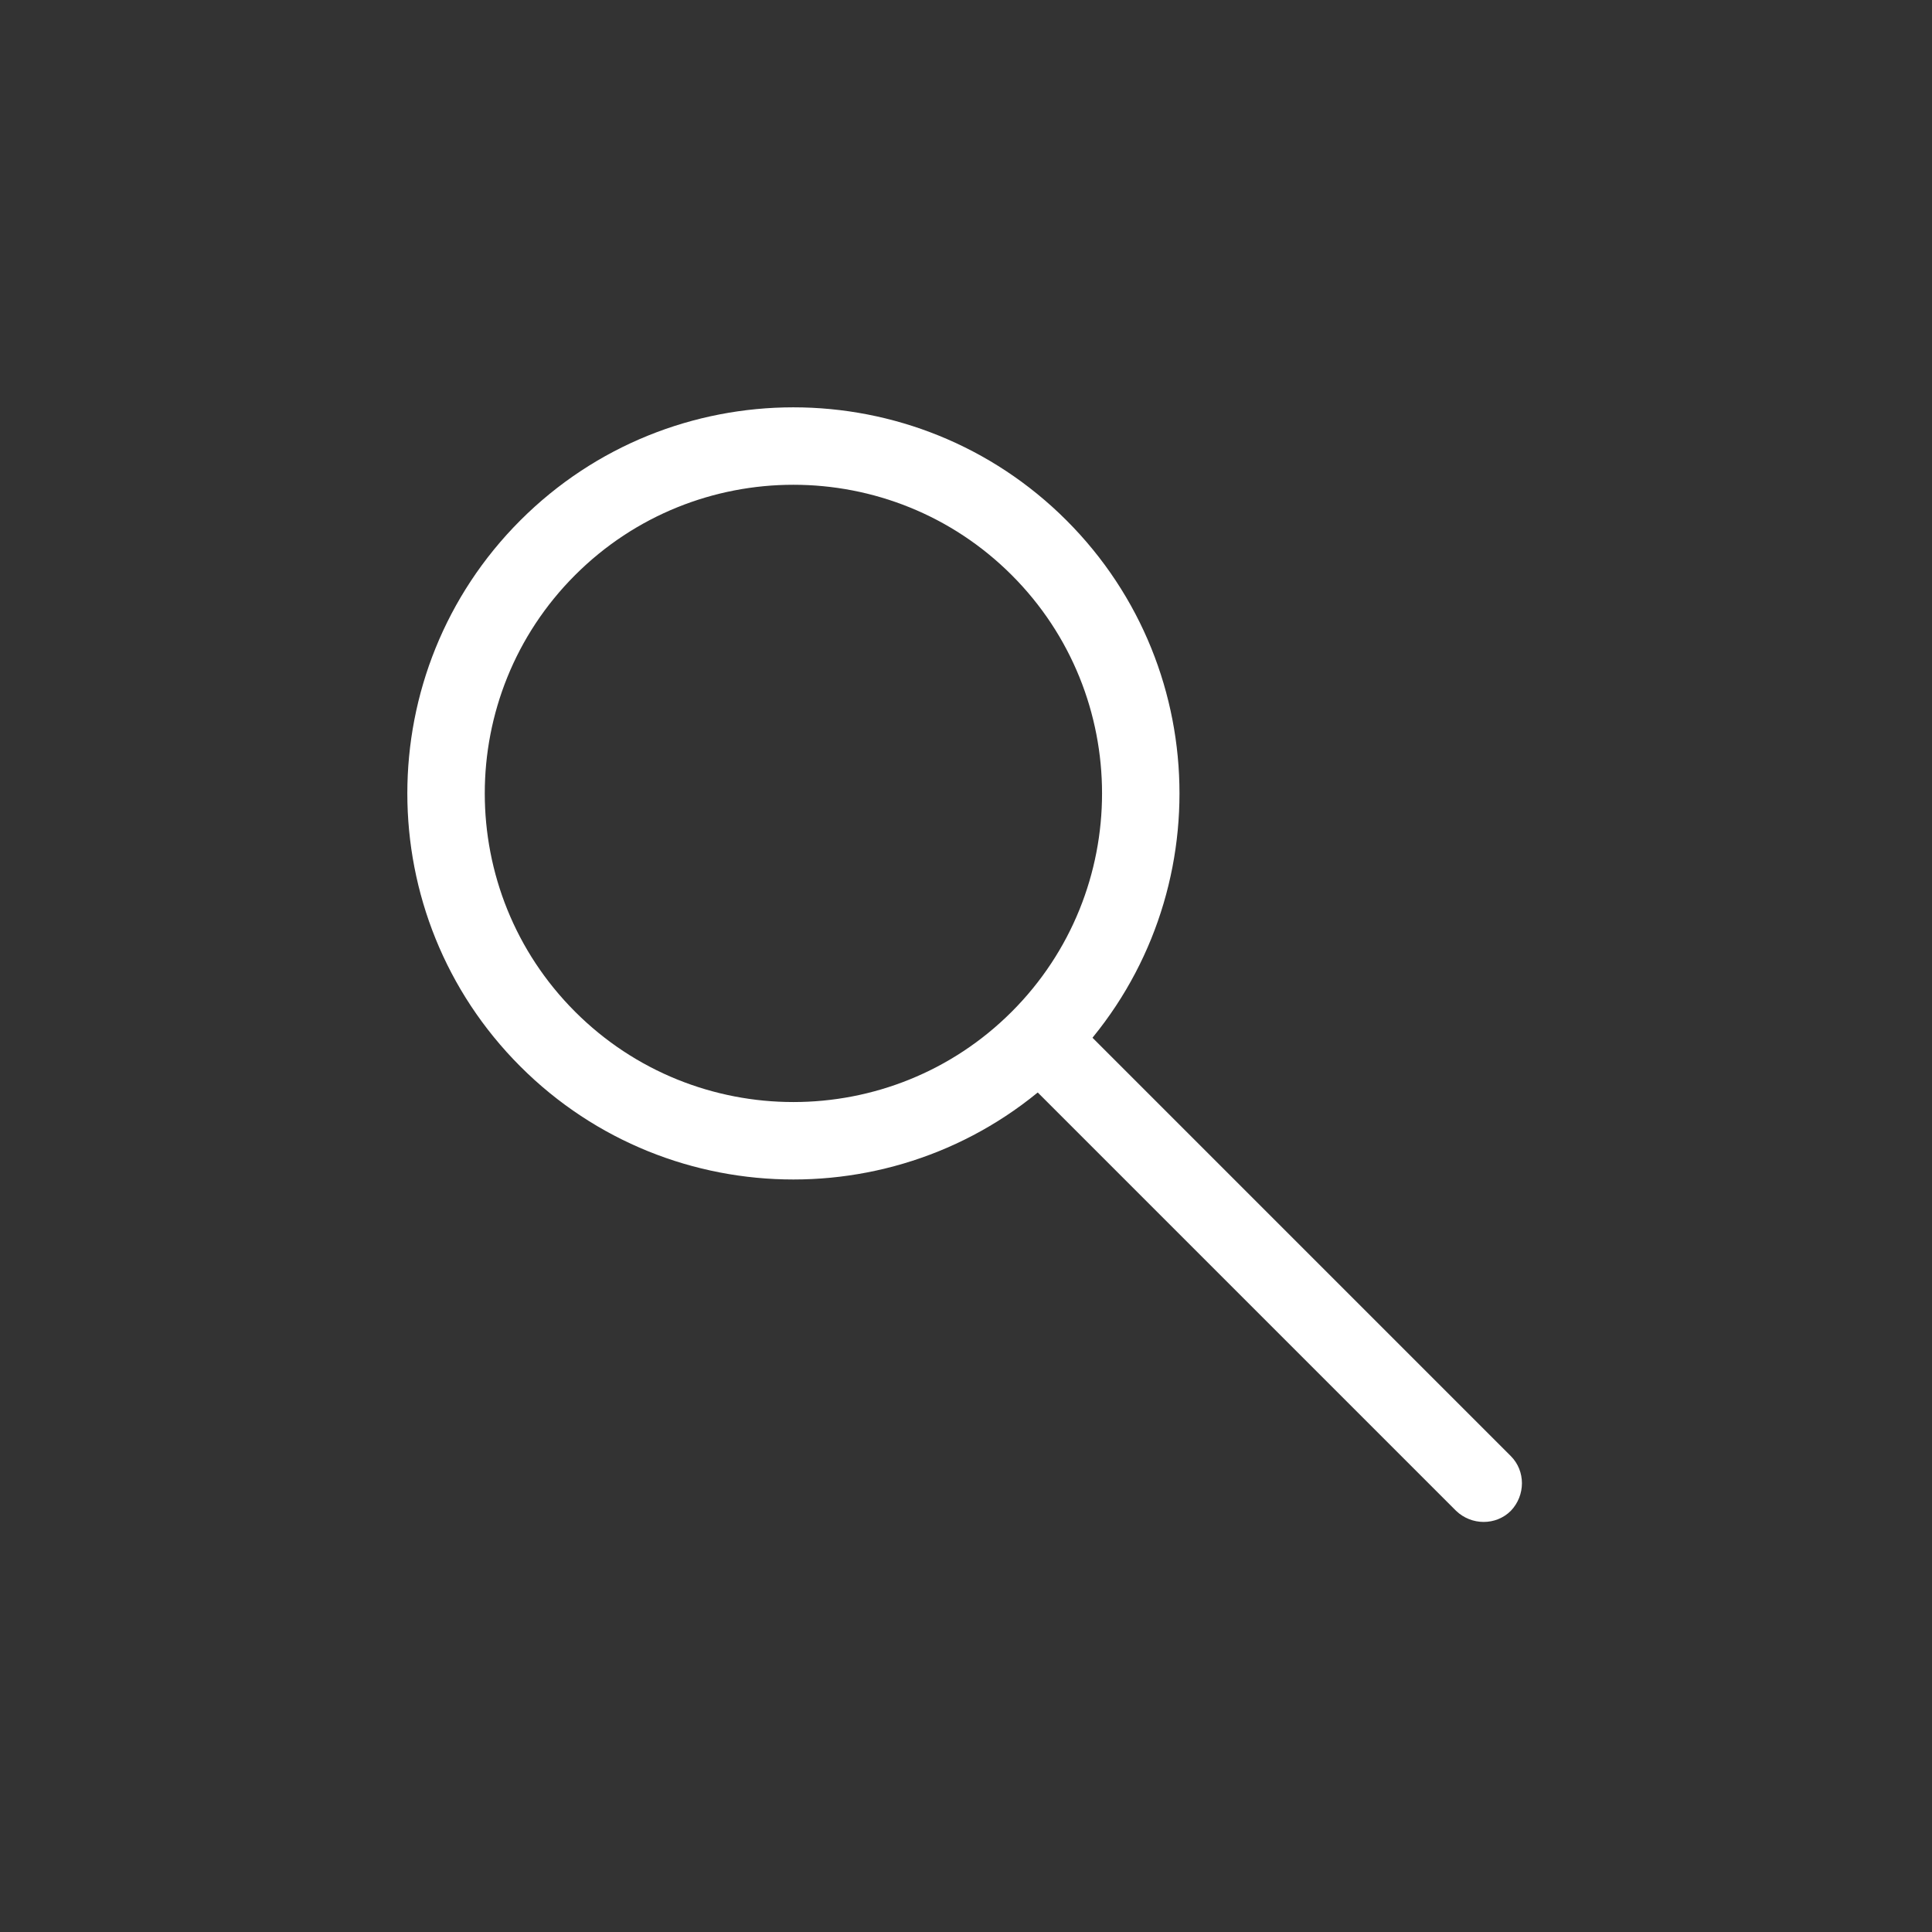 <?xml version="1.0" encoding="UTF-8"?>
<svg xmlns="http://www.w3.org/2000/svg" id="Ebene_1" data-name="Ebene 1" version="1.1" viewBox="0 0 300 300">
  <rect x="0" y="0" width="300" height="300" fill="#333333" stroke="none"/>
  <defs>
    <style>
      .cls-1 {
        fill: #fff;
        stroke-width: 0px;
      }
    </style>
  </defs>
  <path class="cls-1" d="M165.6,165.6c-23.4,23.4-61.4,23.4-84.8,0-23.4-23.4-23.4-61.4,0-84.8,23.4-23.4,61.4-23.4,84.8,0,23.4,23.4,23.4,61.4,0,84.8ZM89.3,89.3c-18.7,18.7-18.7,49.1,0,67.8,18.7,18.7,49.1,18.7,67.8,0,18.7-18.7,18.7-49.1,0-67.8-18.7-18.7-49.1-18.7-67.8,0Z"></path>
  <path class="cls-1" d="M234.6,234.6h0c-2.3,2.3-6.1,2.3-8.5,0l-65.1-65.1,8.5-8.5,65.1,65.1c2.3,2.3,2.3,6.1,0,8.5Z"></path>
</svg>
